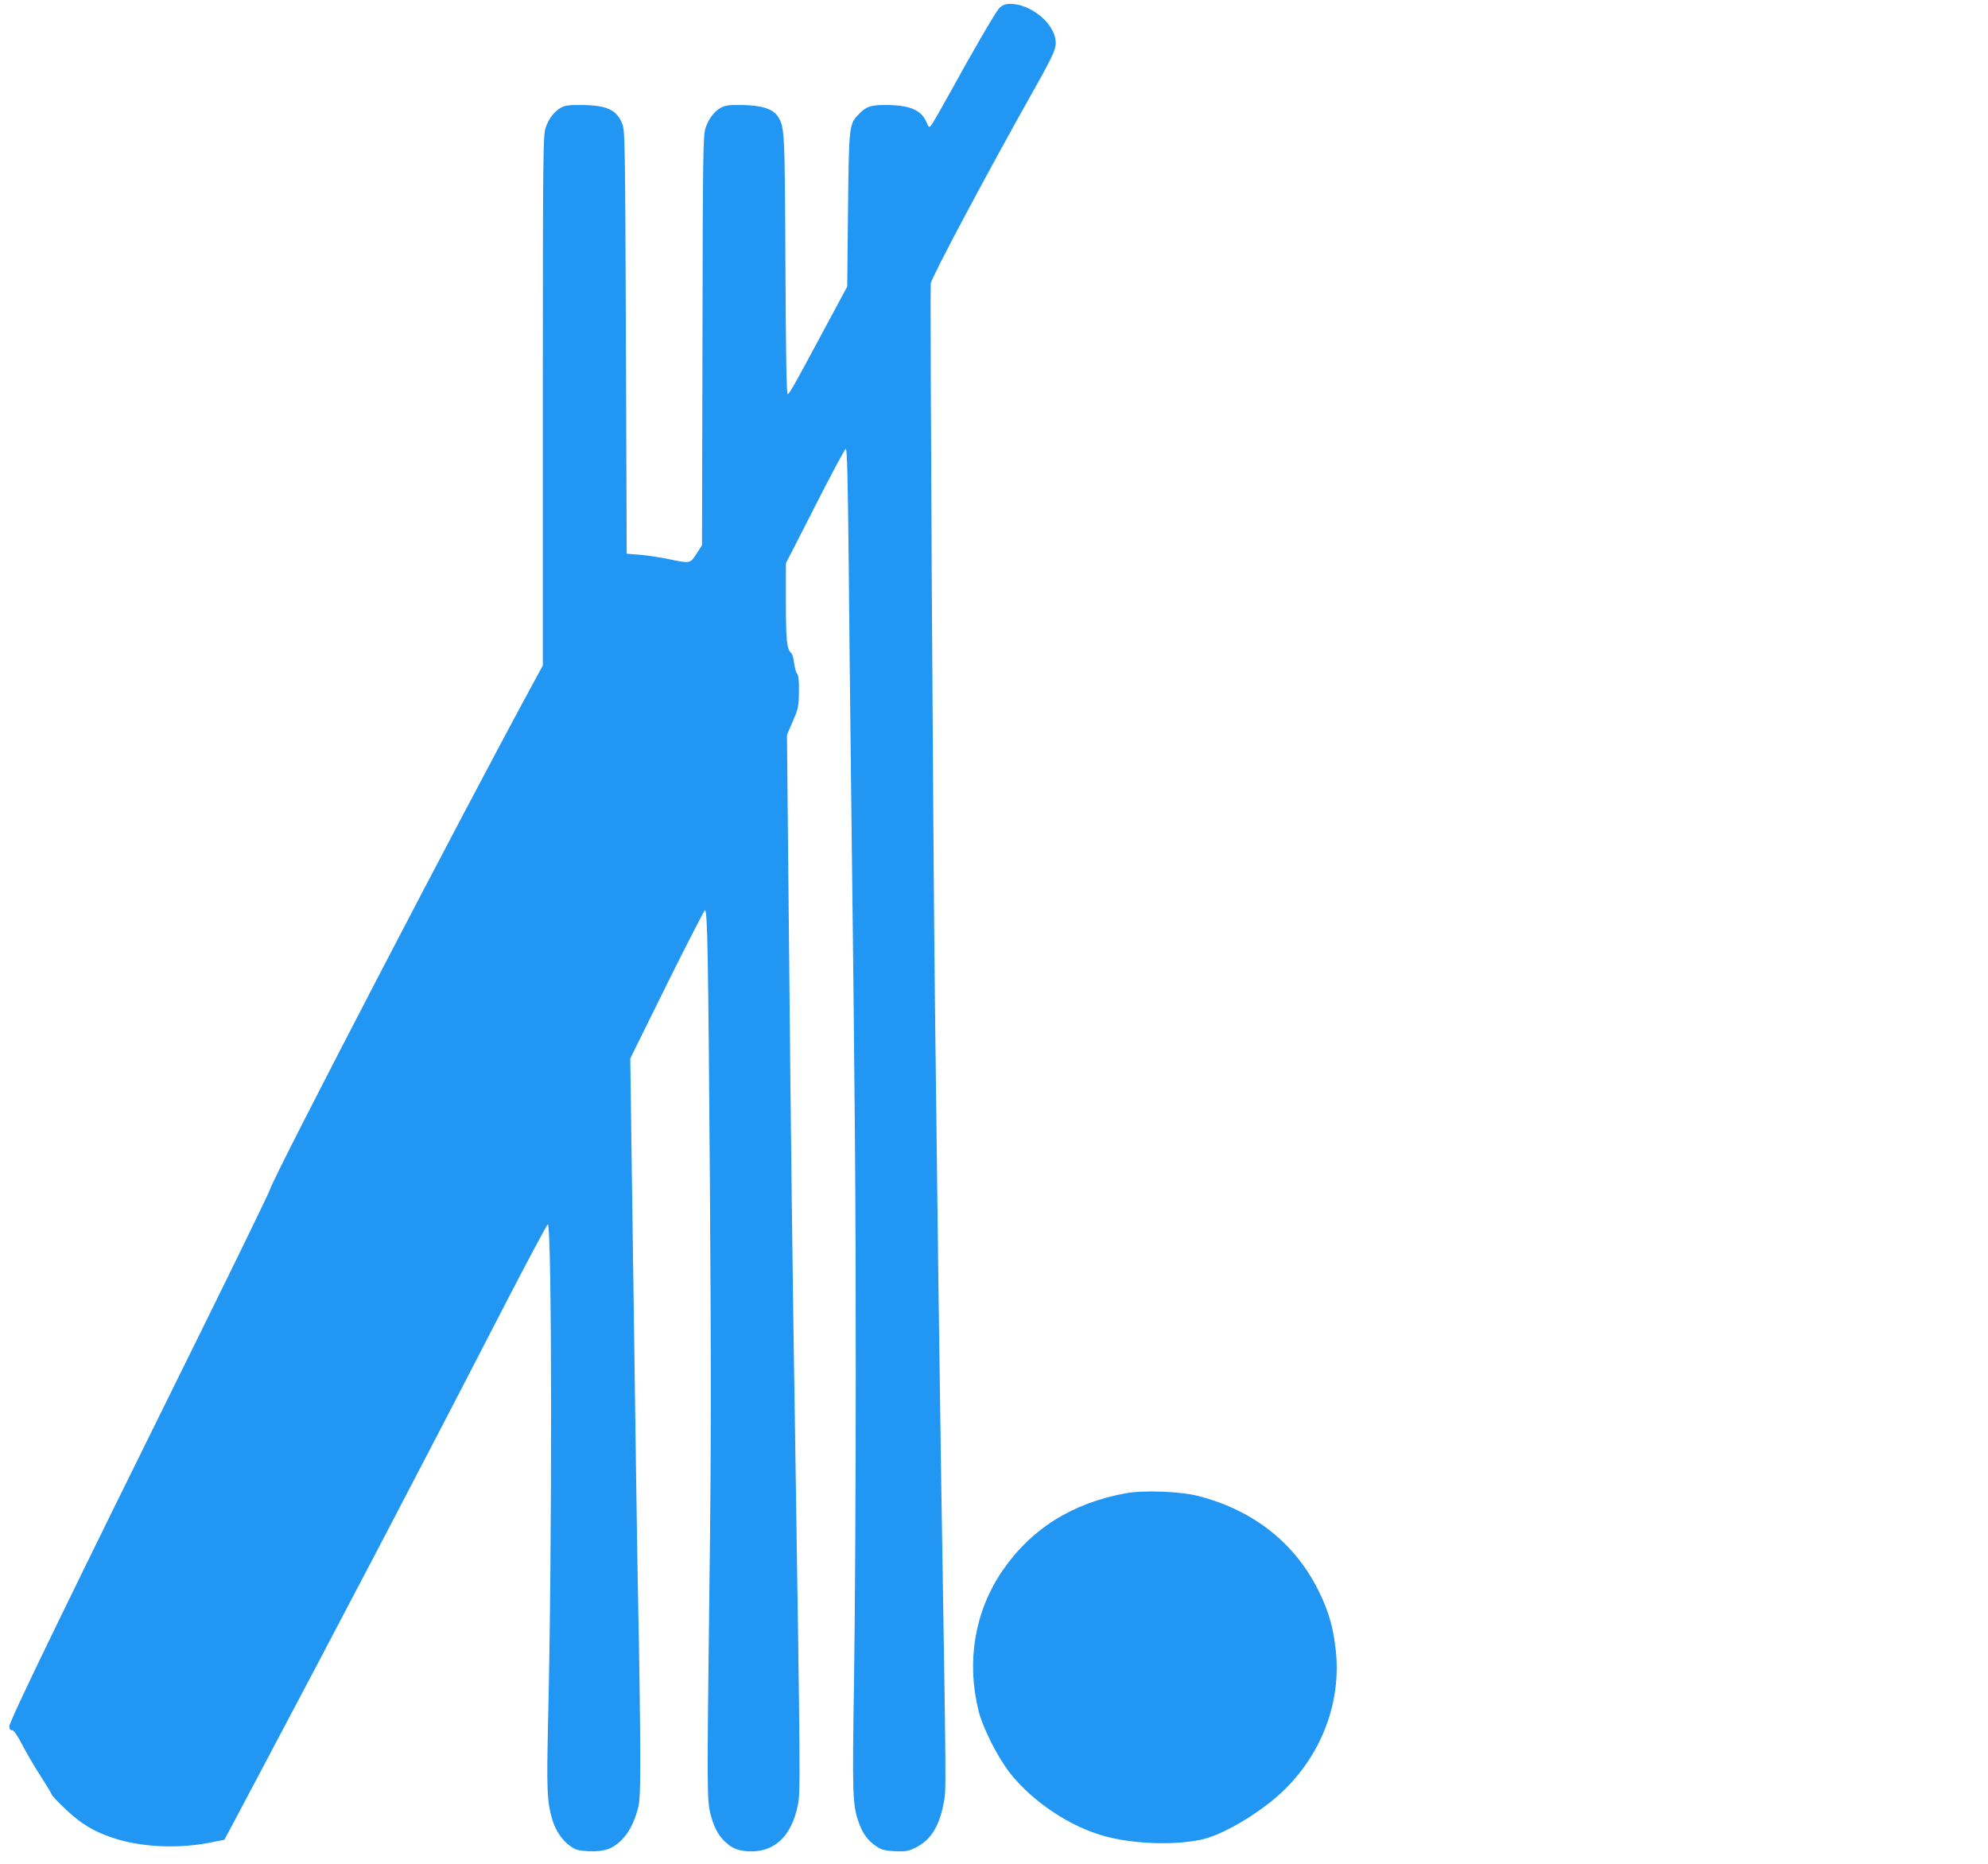 <?xml version="1.0" standalone="no"?>
<!DOCTYPE svg PUBLIC "-//W3C//DTD SVG 20010904//EN"
 "http://www.w3.org/TR/2001/REC-SVG-20010904/DTD/svg10.dtd">
<svg version="1.0" xmlns="http://www.w3.org/2000/svg"
 width="1280pt" height="1200pt" viewBox="0 0 1280 1200"
 preserveAspectRatio="xMidYMid meet">
<g transform="translate(0,1200) scale(0.1,-0.1)"
fill="#2196f3" stroke="none">
<path d="M6479 11973 c-15 -2 -35 -14 -46 -26 -24 -27 -174 -284 -318 -547
-59 -107 -113 -201 -121 -209 -12 -13 -16 -10 -28 21 -34 79 -104 110 -256
112 -104 1 -133 -9 -182 -61 -61 -64 -62 -71 -68 -613 l-5 -495 -137 -255
c-193 -360 -234 -434 -246 -438 -8 -2 -12 246 -15 830 -4 879 -5 891 -50 960
-32 48 -105 70 -232 72 -77 1 -107 -3 -131 -16 -45 -25 -81 -71 -101 -131 -16
-48 -18 -148 -20 -1369 l-3 -1318 -35 -55 c-41 -64 -40 -64 -179 -35 -53 11
-136 24 -184 28 l-87 7 -5 1360 c-5 1287 -6 1363 -23 1407 -36 91 -98 120
-262 122 -77 1 -107 -3 -131 -16 -45 -25 -81 -71 -101 -131 -16 -49 -18 -159
-18 -1757 l0 -1705 -49 -90 c-460 -845 -1678 -3186 -1706 -3280 -7 -22 -208
-436 -447 -920 -857 -1732 -1233 -2506 -1233 -2540 0 -17 6 -25 18 -25 11 0
33 -31 67 -97 28 -53 80 -143 117 -199 36 -56 68 -109 70 -116 1 -8 44 -53 94
-100 103 -98 199 -152 336 -192 177 -51 403 -58 598 -18 l85 17 178 335 c552
1040 1118 2120 1604 3064 159 308 294 561 300 563 27 9 29 -2063 2 -3197 -10
-446 -7 -520 27 -635 20 -70 65 -136 116 -171 35 -25 53 -30 120 -33 97 -4
150 14 207 69 48 47 83 113 107 201 15 55 17 111 16 414 -1 193 -6 575 -12
850 -9 472 -14 846 -41 2770 l-11 800 236 478 c130 262 241 477 245 477 16 0
21 -274 32 -1780 8 -1182 8 -1715 -3 -2550 -16 -1321 -16 -1396 5 -1483 21
-85 47 -137 92 -182 48 -47 95 -65 174 -65 154 0 259 104 298 298 17 81 16
177 -17 2337 -17 1048 -29 2046 -41 3327 l-12 1226 38 89 c35 81 38 96 39 188
1 69 -2 105 -11 116 -8 9 -16 40 -20 70 -3 30 -12 59 -18 64 -29 24 -35 82
-35 328 l0 250 188 368 c103 203 192 369 198 369 8 0 13 -200 18 -687 3 -379
11 -1050 16 -1493 25 -2045 30 -2627 30 -3780 0 -679 -5 -1560 -11 -1958 -12
-760 -10 -812 31 -928 24 -69 59 -116 113 -152 33 -22 54 -28 119 -31 69 -3
85 0 133 23 97 48 153 137 181 287 17 87 17 28 -16 2079 -10 640 -25 1761 -40
3050 -13 1097 -33 4617 -27 4656 7 42 364 713 658 1235 141 252 154 282 144
339 -21 122 -191 242 -316 223z"/>
<path d="M7250 2386 c-347 -63 -614 -231 -799 -504 -175 -259 -229 -579 -151
-895 28 -113 125 -304 204 -404 149 -188 392 -348 616 -407 184 -49 440 -57
611 -21 111 23 284 115 434 231 310 238 475 611 436 984 -16 148 -43 246 -105
375 -151 314 -418 528 -776 622 -119 31 -352 40 -470 19z"/>
</g>
</svg>
